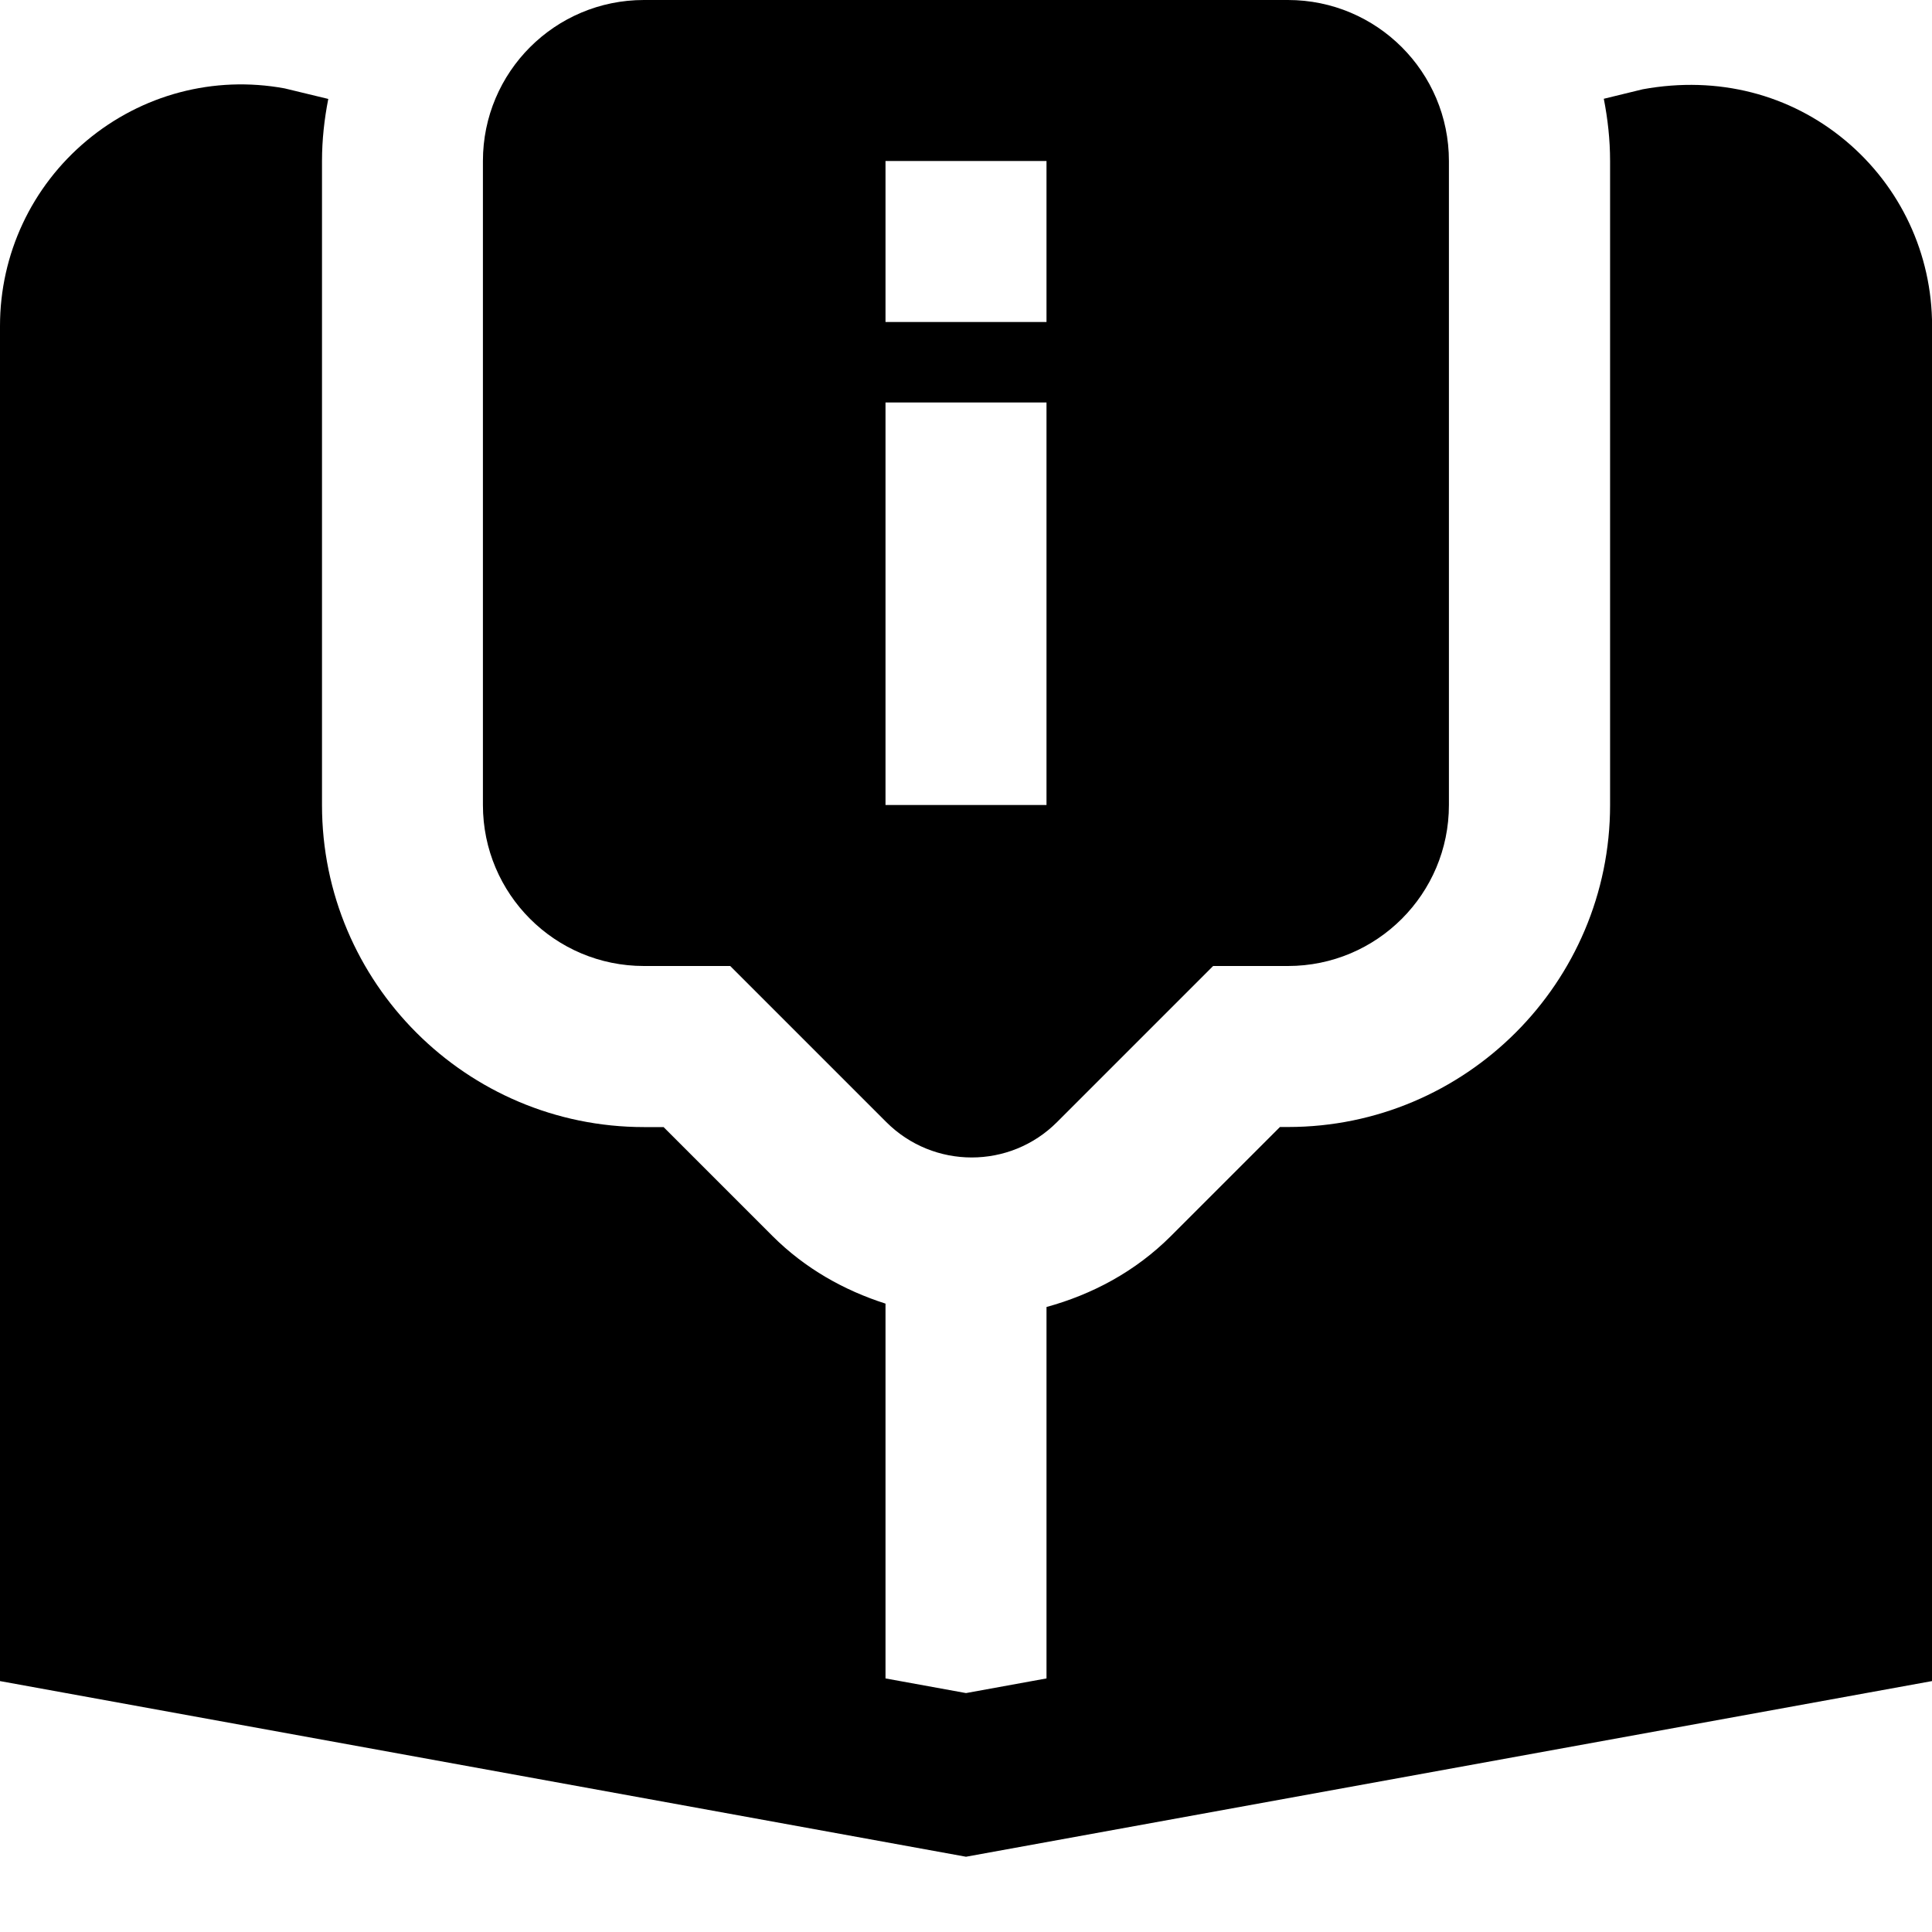 <?xml version="1.0" encoding="UTF-8"?>
<svg xmlns="http://www.w3.org/2000/svg" id="Layer_1" data-name="Layer 1" viewBox="0 0 24 24">
  <path d="m8,12h1.071l1.939,1.939c.586.586,1.536.586,2.121,0l1.939-1.939h.929c1.105,0,2-.895,2-2V2c0-1.105-.895-2-2-2h-8c-1.105,0-2,.895-2,2v8c0,1.105.895,2,2,2Zm3-10h2v2h-2v-2Zm0,3h2v5h-2v-5Zm13-.951v16.834l-12,2.182L0,20.883V4.049c0-.892.393-1.731,1.078-2.303.684-.571,1.577-.81,2.458-.648l.542.131c-.049.25-.078.507-.078.772v8c0,2.206,1.794,4,4,4h.243l1.354,1.354c.406.405.891.675,1.403.839v4.656l1,.182,1-.182v-4.614c.565-.155,1.103-.439,1.546-.882l1.354-1.354h.101c2.206,0,4-1.794,4-4V2c0-.265-.029-.523-.078-.773l.484-.118c.937-.171,1.83.064,2.516.636.686.572,1.078,1.411,1.078,2.303Z"/>
</svg>
